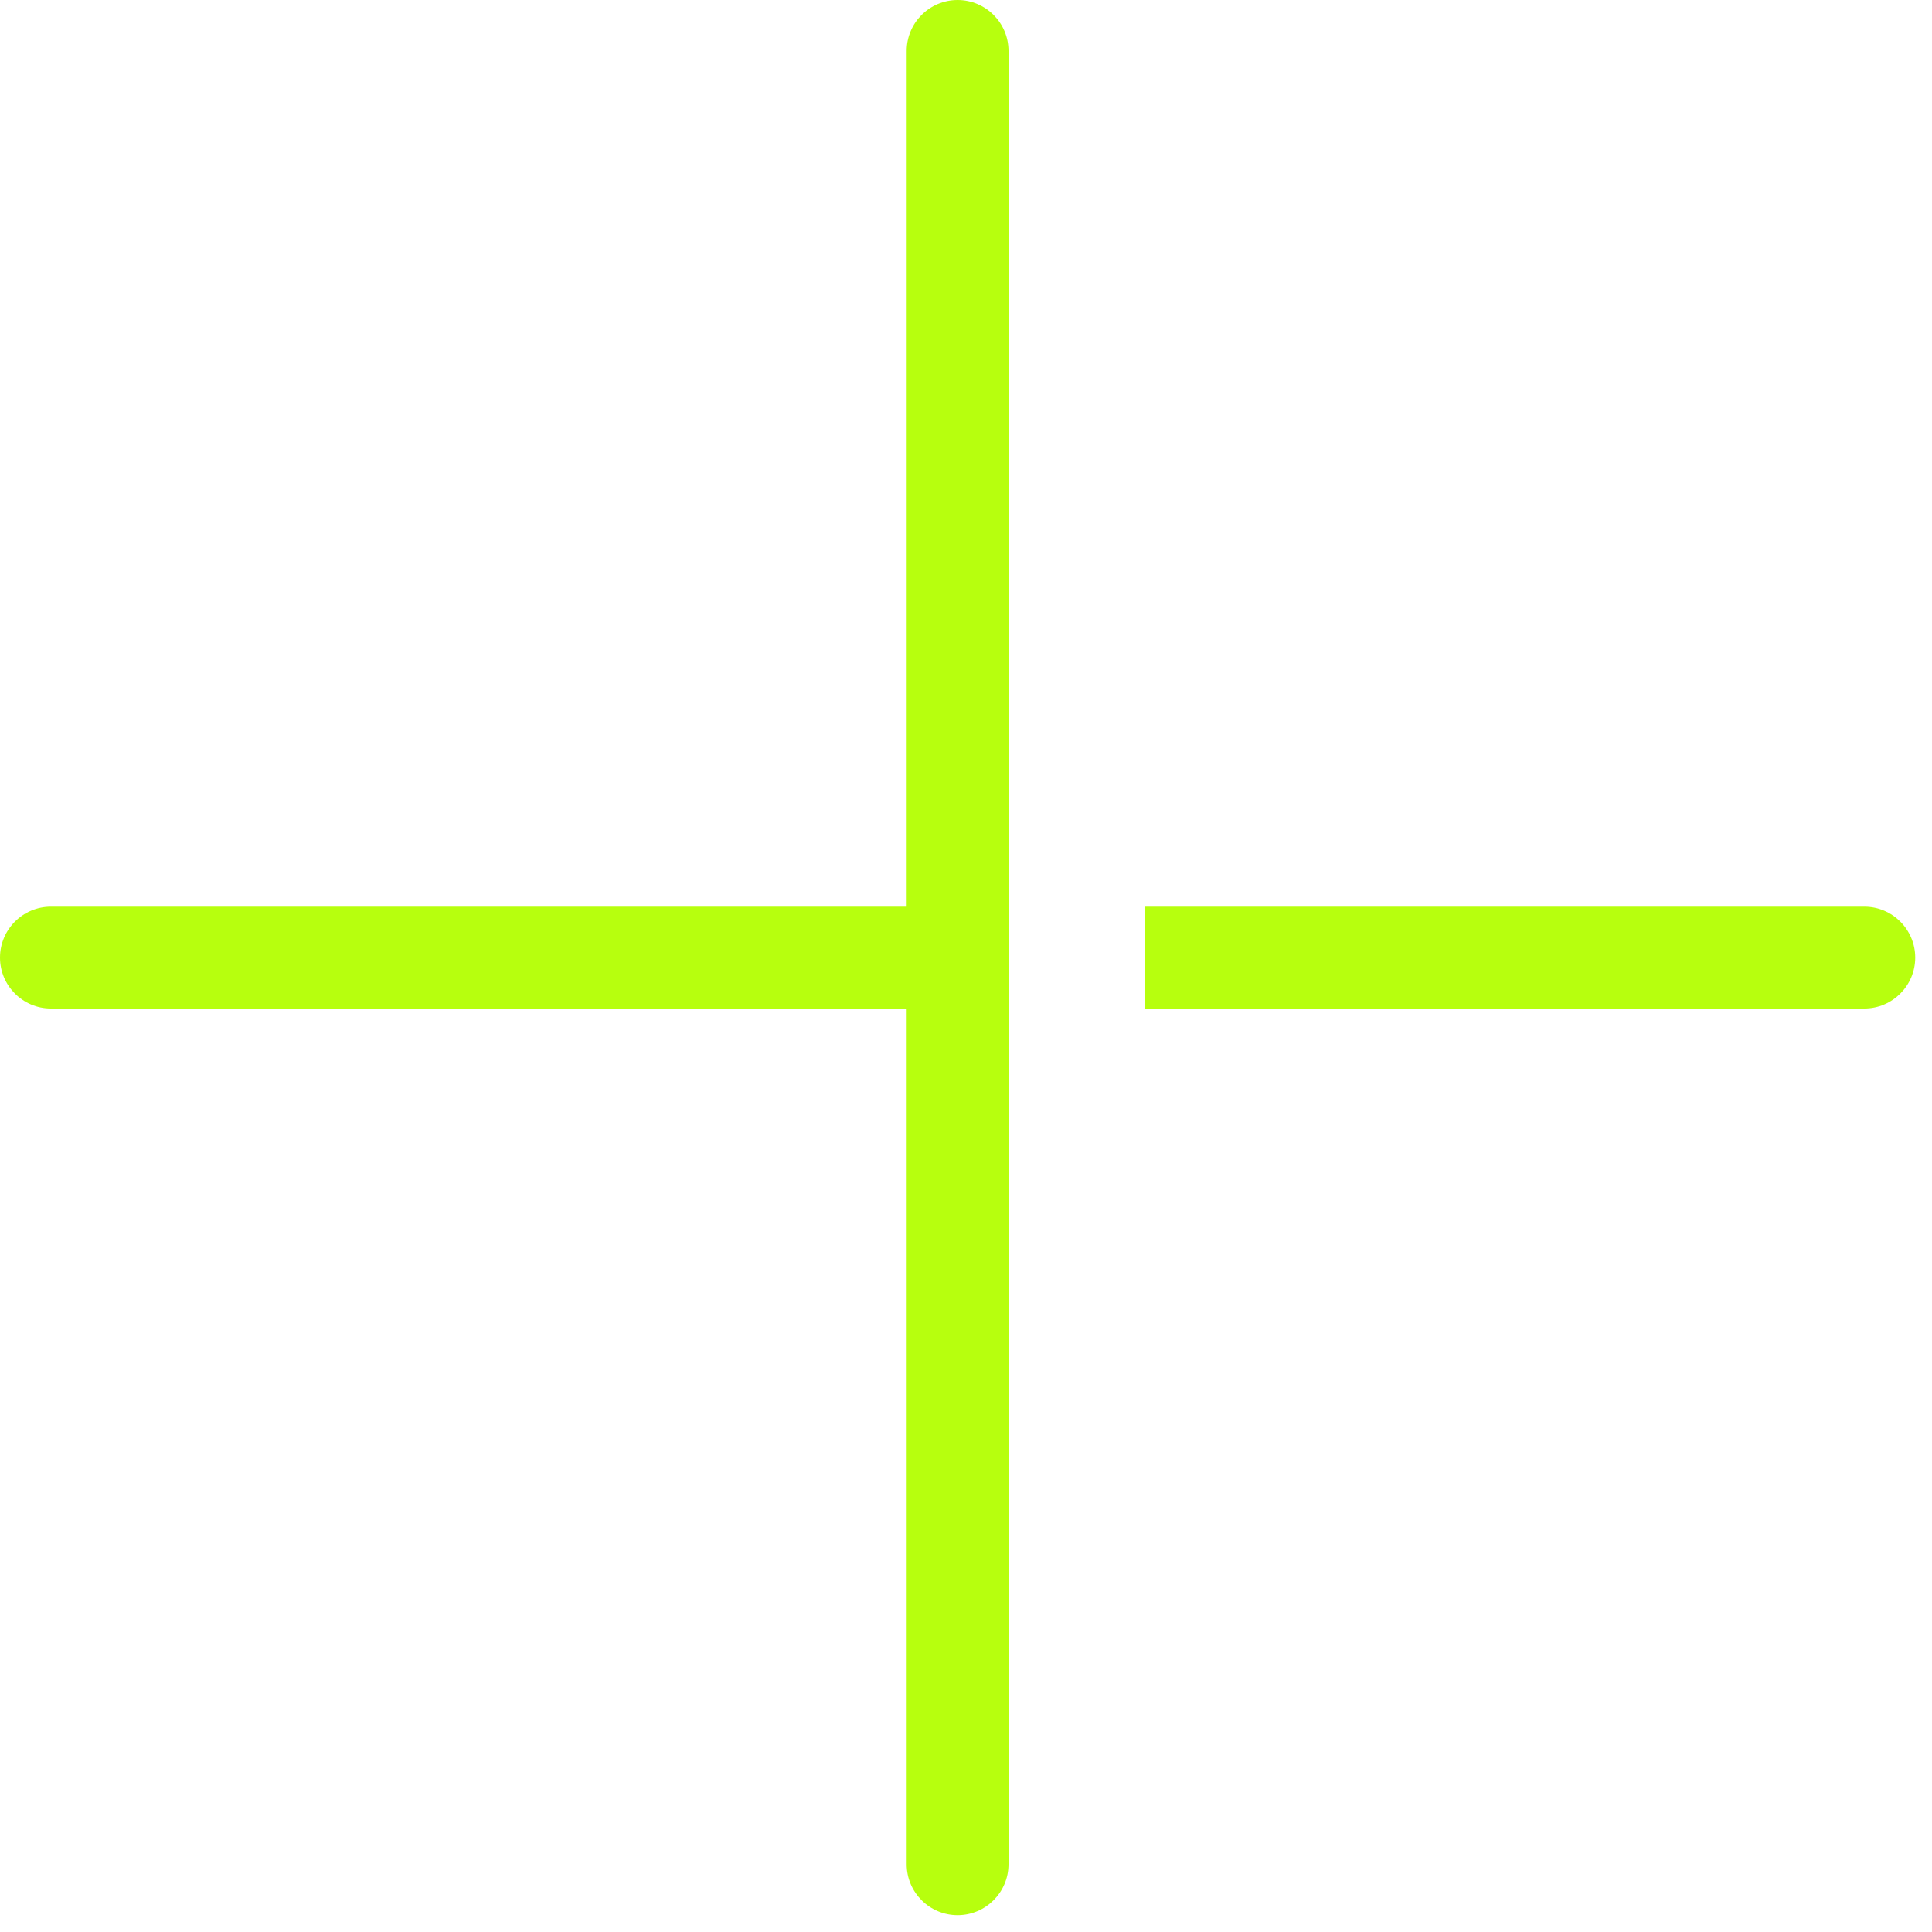 <?xml version="1.0" encoding="UTF-8"?>
<svg xmlns="http://www.w3.org/2000/svg" width="44" height="44" viewBox="0 0 44 44" fill="none">
  <g clip-path="url(#clip0_986_1842)">
    <path d="M22.968 1.159C22.968 0.52 22.448 0 21.809 0C21.169 0 20.649 0.52 20.649 1.159V20.649H1.16C0.52 20.649 0 21.169 0 21.809C0 22.448 0.52 22.968 1.16 22.968H20.649V42.458C20.649 43.097 21.169 43.617 21.809 43.617C22.448 43.617 22.968 43.097 22.968 42.458V22.968H22.985V20.649H22.968V1.159Z" fill="#B7FF0E"></path>
    <path d="M42.459 20.649H26.081V22.968H42.459C43.098 22.968 43.618 22.448 43.618 21.809C43.618 21.169 43.098 20.649 42.459 20.649Z" fill="#B7FF0E"></path>
  </g>
  <defs>
    <clipPath id="clip0_986_1842">
      <rect width="43.617" height="43.617" fill="white"></rect>
    </clipPath>
  </defs>
</svg>
